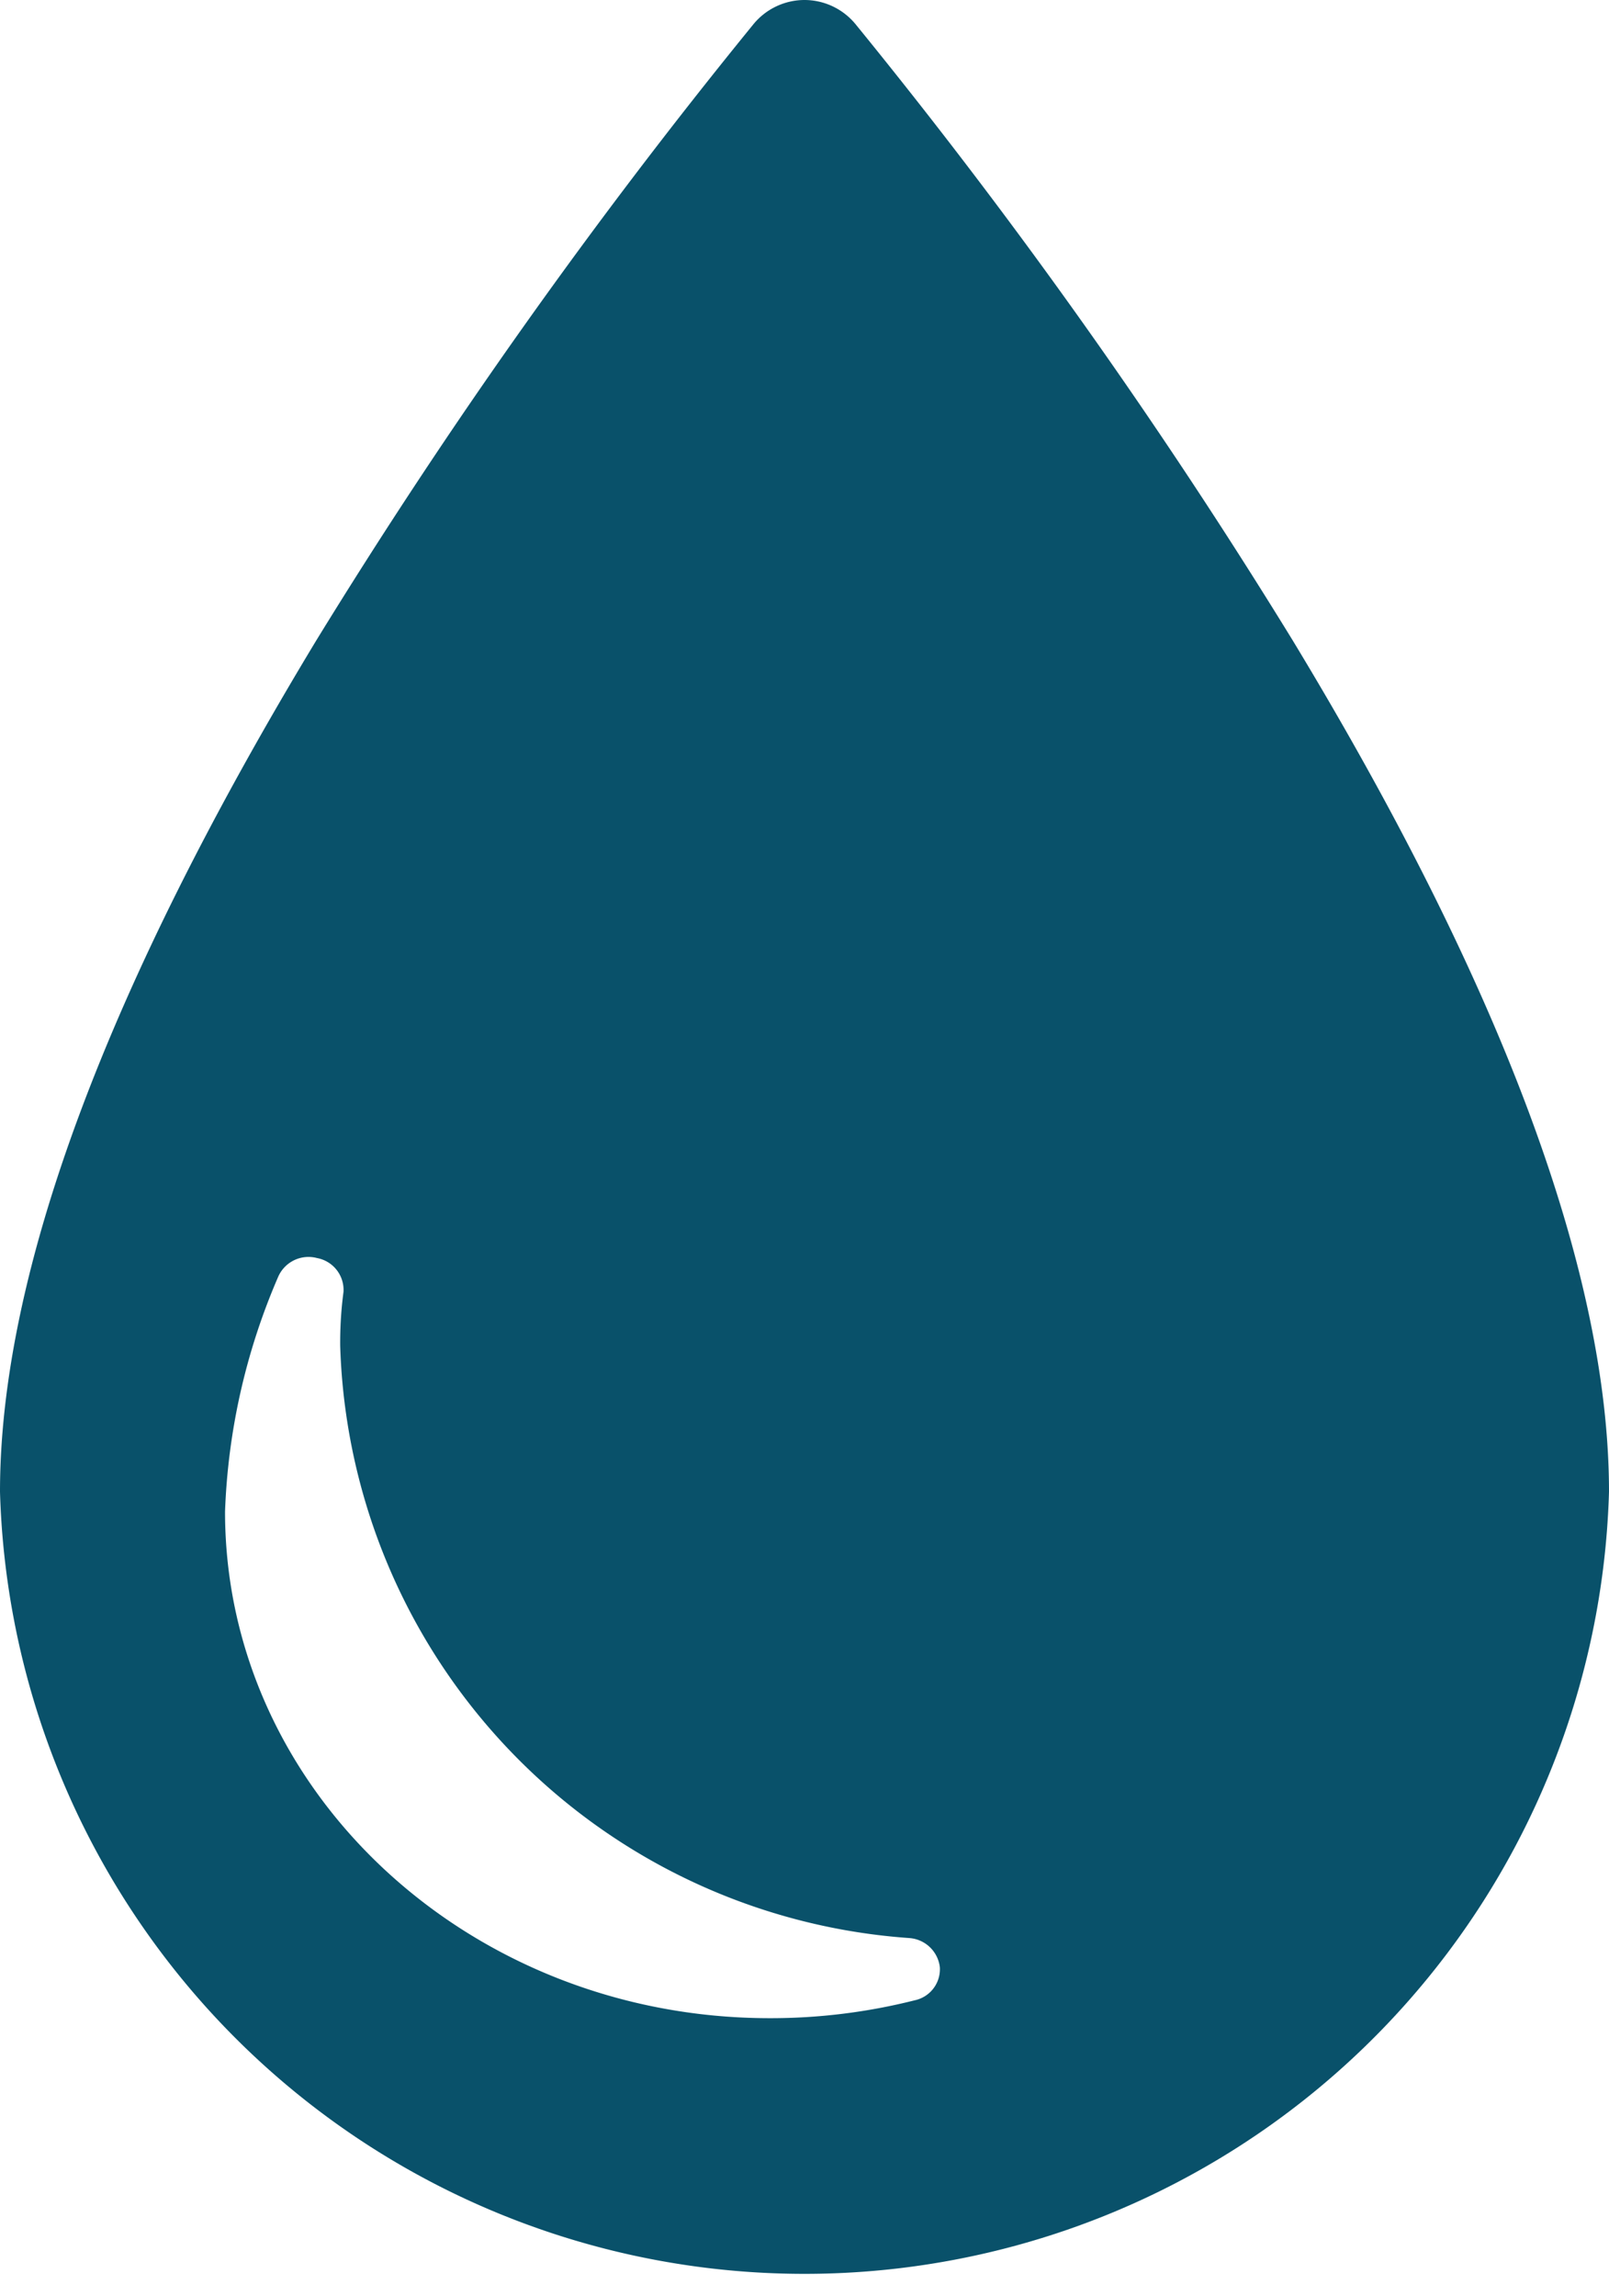 <svg id="arte" xmlns="http://www.w3.org/2000/svg" viewBox="0 0 24.31 34.68"><defs><style>.cls-1{fill:#09516a;}</style></defs><title>Mesa de trabajo 30</title><path class="cls-1" d="M19.53,9.67a85.78,85.78,0,0,0-6.6-9.3A1,1,0,0,0,12.15,0a1,1,0,0,0-.77.37,85.78,85.78,0,0,0-6.6,9.3C1.61,14.91,0,19.23,0,22.53a12.16,12.16,0,0,0,24.31,0C24.31,19.23,22.7,14.9,19.53,9.67ZM13.82,30.21a8.88,8.88,0,0,1-2.19.27c-4.54,0-8.23-3.43-8.23-7.65a9.8,9.8,0,0,1,.8-3.54A.5.5,0,0,1,4.79,19a.49.49,0,0,1,.4.51,5.82,5.82,0,0,0-.05.82,9.25,9.25,0,0,0,8.6,8.94.5.5,0,0,1,.46.44A.48.48,0,0,1,13.82,30.21Z"/></svg>